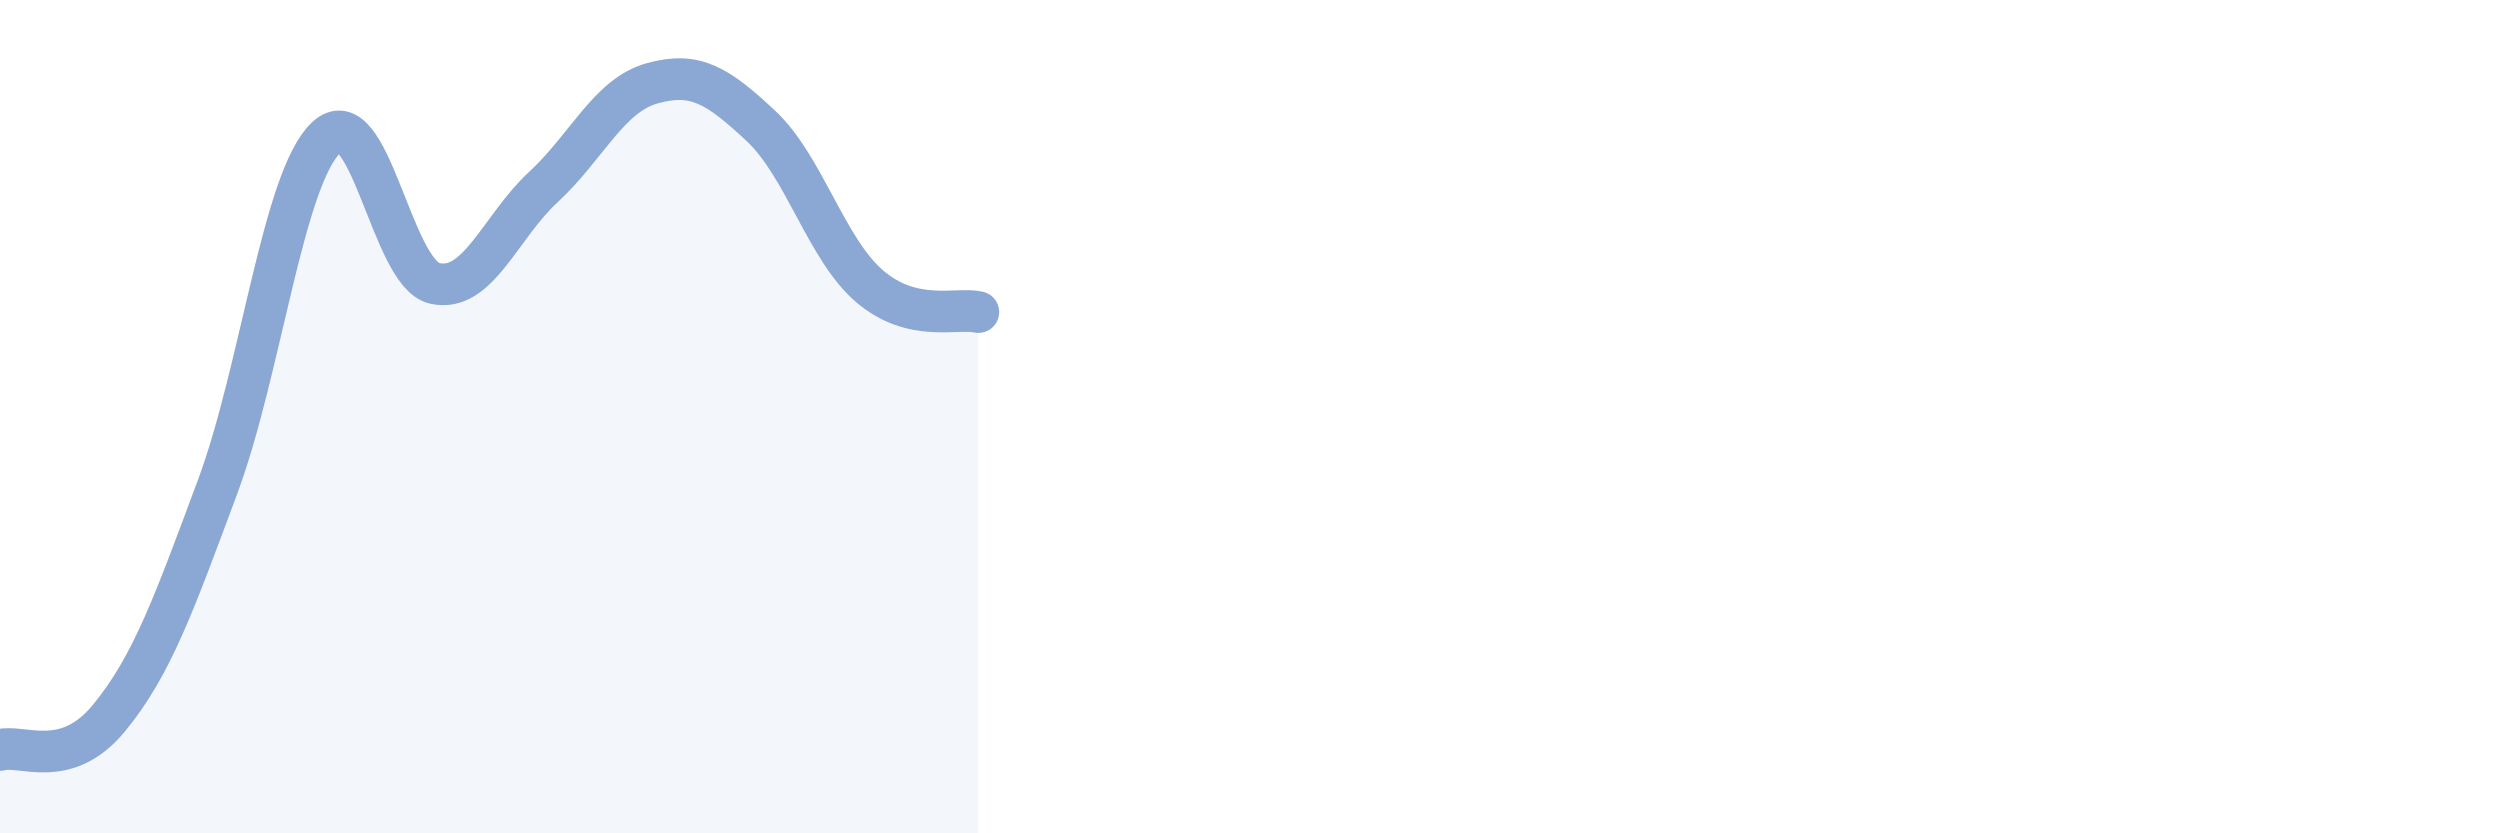 
    <svg width="60" height="20" viewBox="0 0 60 20" xmlns="http://www.w3.org/2000/svg">
      <path
        d="M 0,18 C 0.52,17.85 1.57,18.5 2.61,17.24 C 3.65,15.98 4.18,14.48 5.22,11.69 C 6.26,8.9 6.79,4.28 7.83,3.3 C 8.87,2.32 9.39,6.56 10.43,6.8 C 11.47,7.04 12,5.45 13.04,4.49 C 14.08,3.53 14.61,2.29 15.65,2 C 16.69,1.71 17.22,2.05 18.26,3.02 C 19.3,3.99 19.83,5.98 20.87,6.87 C 21.91,7.76 22.96,7.37 23.48,7.49L23.48 20L0 20Z"
        fill="#8ba7d3"
        opacity="0.1"
        stroke-linecap="round"
        stroke-linejoin="round"
      />
      <path
        d="M 0,18 C 0.52,17.85 1.57,18.5 2.61,17.24 C 3.65,15.98 4.18,14.48 5.22,11.69 C 6.26,8.9 6.79,4.28 7.83,3.3 C 8.87,2.32 9.39,6.56 10.43,6.8 C 11.47,7.04 12,5.45 13.04,4.49 C 14.08,3.53 14.61,2.29 15.65,2 C 16.69,1.71 17.22,2.05 18.26,3.02 C 19.3,3.99 19.83,5.98 20.87,6.87 C 21.91,7.76 22.96,7.37 23.48,7.49"
        stroke="#8ba7d3"
        stroke-width="1"
        fill="none"
        stroke-linecap="round"
        stroke-linejoin="round"
      />
    </svg>
  